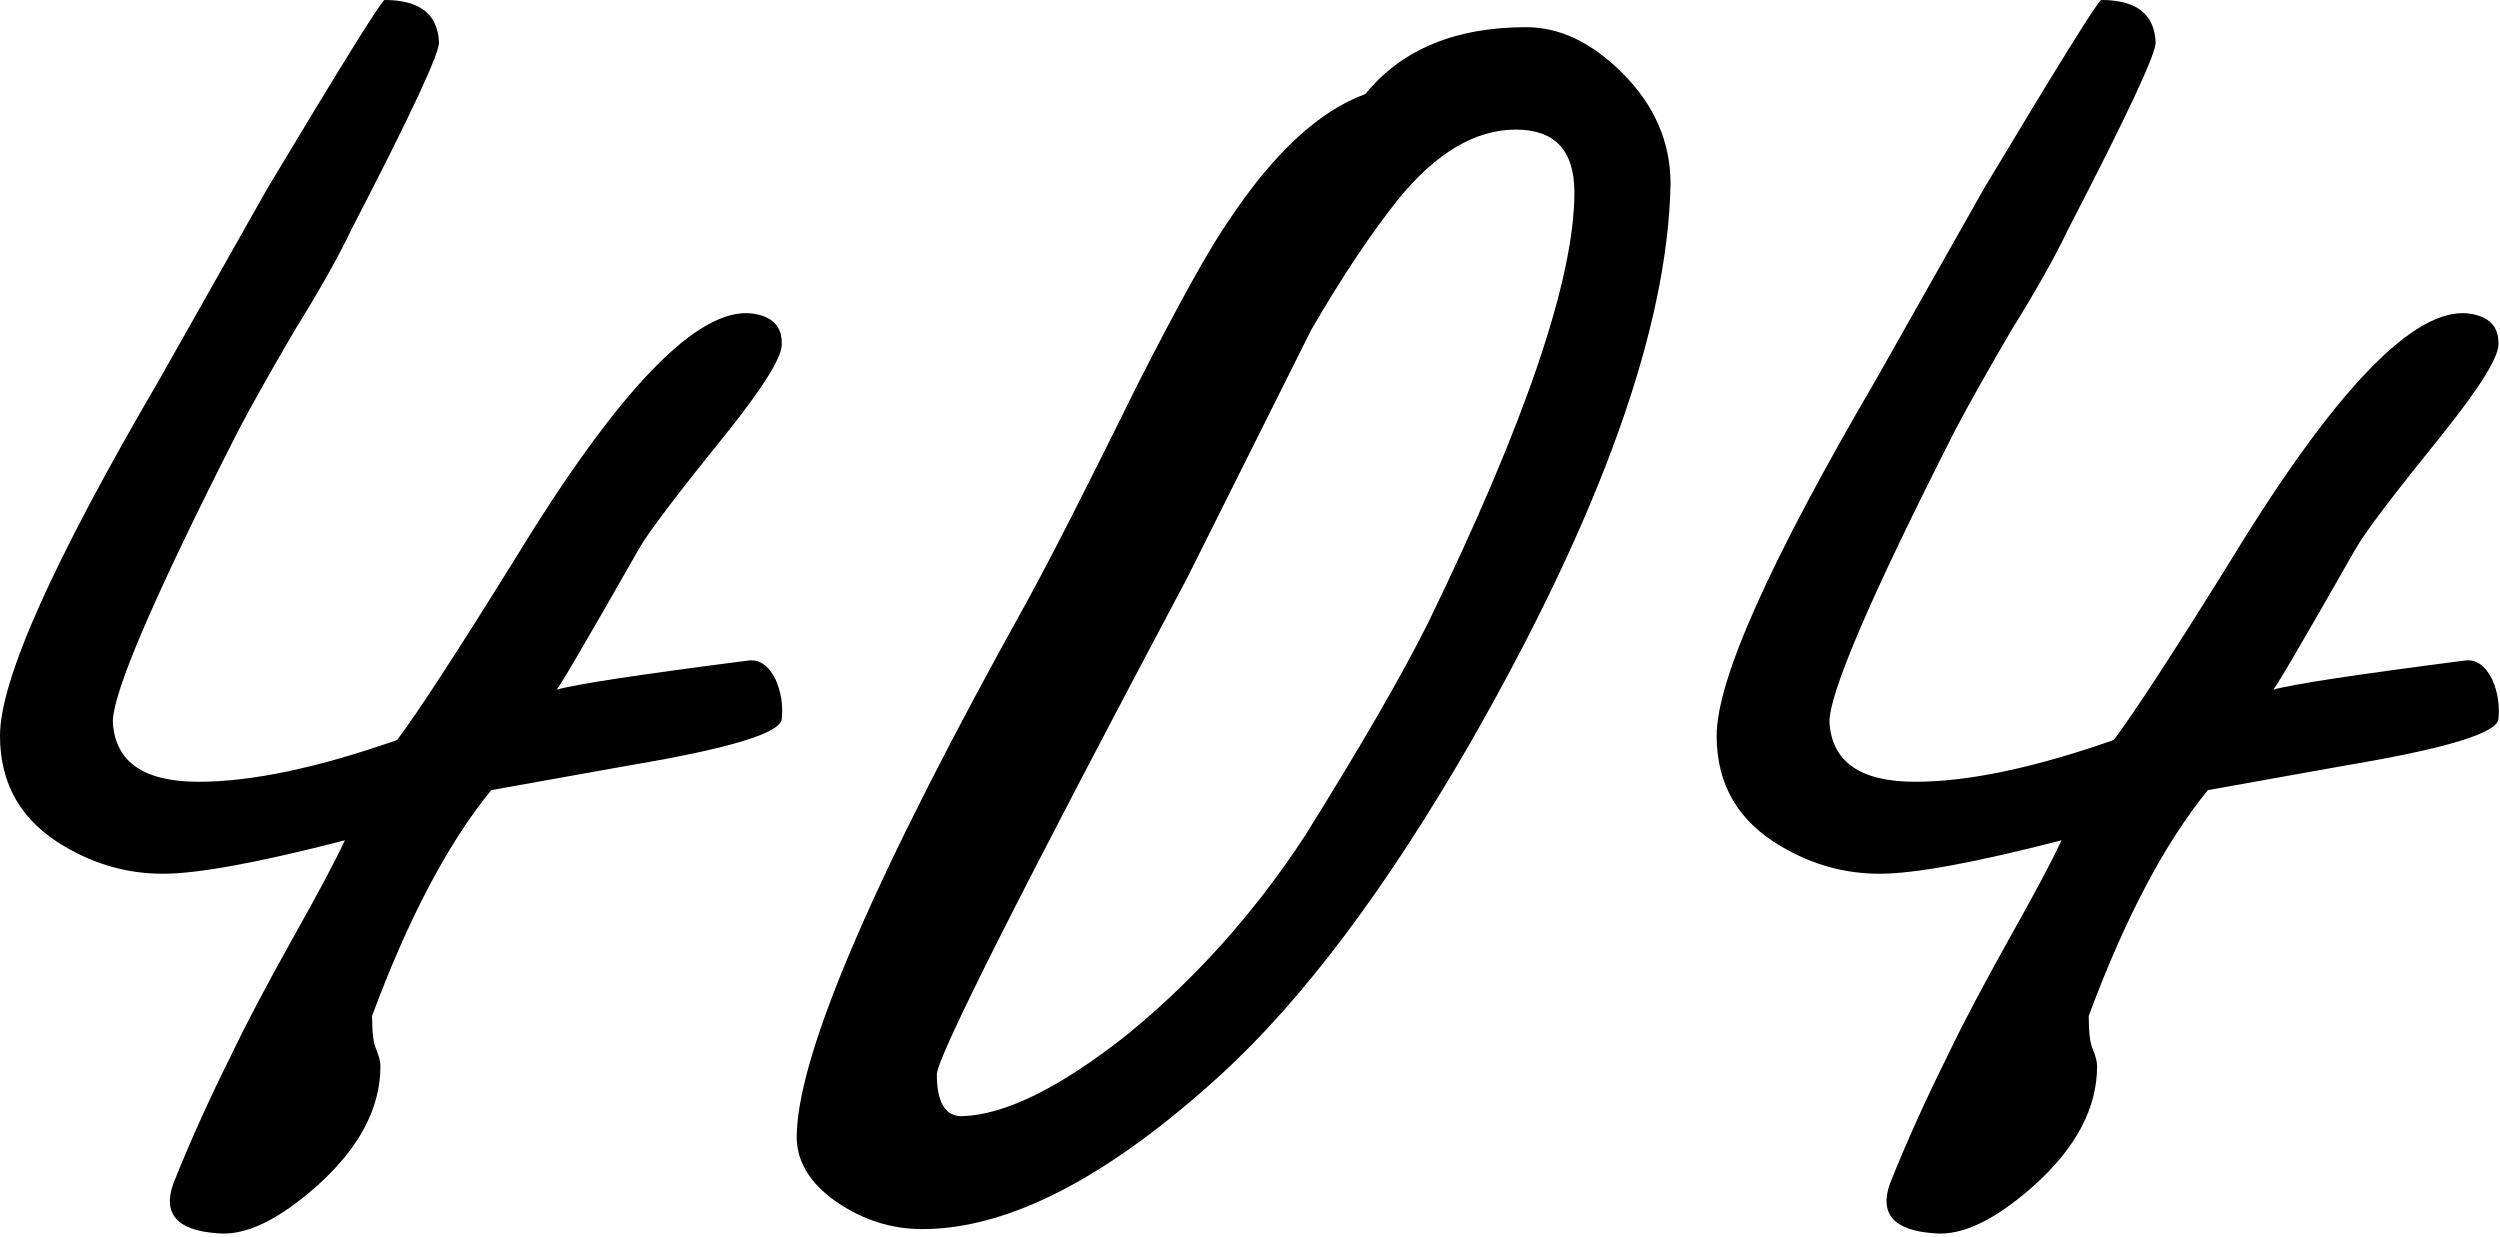 <?xml version="1.0" encoding="UTF-8"?> <svg xmlns="http://www.w3.org/2000/svg" width="299" height="148" viewBox="0 0 299 148" fill="none"> <path d="M93.5 86C93.333 87.667 87.333 89.5 75.5 91.5L58.75 94.5C53.583 100.833 48.833 109.833 44.5 121.5C44.5 123.5 44.667 124.833 45 125.5C45.333 126.333 45.5 127 45.5 127.5C45.5 132.5 43 137.25 38 141.75C33.333 145.917 29.333 147.833 26 147.5C21.167 147.167 19.417 145.167 20.75 141.5C22.75 136.5 25.083 131.333 27.75 126C29.417 122.5 31.833 117.917 35 112.25C38 106.917 40.083 103 41.25 100.5C30.917 103.167 23.667 104.5 19.5 104.5C15.333 104.5 11.417 103.417 7.75 101.25C2.583 98.25 0 93.833 0 88C0 81.333 6.333 67.167 19 45.5L32 22.5C41 7.5 45.667 0 46 0C50.167 0 52.333 1.667 52.5 5C52.667 6.167 49.167 13.667 42 27.5C40.5 30.667 38.25 34.667 35.25 39.5C32.417 44.333 30.167 48.333 28.5 51.5C18.333 71.5 13.333 83.167 13.5 86.5C13.833 91.167 17.25 93.5 23.75 93.5C30.083 93.5 38 91.833 47.5 88.5C50 85.167 54.667 78 61.5 67C74 46.5 83.5 36.667 90 37.5C92.333 37.833 93.5 39 93.5 41C93.667 42.5 91.417 46.167 86.75 52C81.083 59 77.667 63.5 76.5 65.5C69.667 77.5 66.333 83.167 66.5 82.5C68.833 81.833 76.5 80.667 89.5 79C90.833 78.833 91.917 79.583 92.75 81.25C93.417 82.75 93.667 84.333 93.5 86Z" fill="black"></path> <path d="M199.797 22C199.464 39.167 191.547 61.333 176.047 88.5C165.88 106.167 155.88 119.5 146.047 128.5C132.547 140.833 120.63 147 110.297 147C106.63 147 103.214 145.917 100.047 143.75C96.713 141.417 95.13 138.667 95.297 135.5C95.63 125.5 104.797 104.333 122.797 72C125.63 66.833 130.047 58.167 136.047 46C141.047 36.167 144.714 29.583 147.047 26.25C152.38 18.25 157.797 13.25 163.297 11.25C167.63 5.917 174.047 3.25 182.547 3.25C186.547 3.25 190.38 5.083 194.047 8.75C197.88 12.583 199.797 17 199.797 22ZM188.297 23C188.297 18 185.964 15.5 181.297 15.5C176.464 15.5 171.797 18.25 167.297 23.75C163.964 27.917 160.464 33.167 156.797 39.5L142.047 69C122.047 106.667 112.047 126.5 112.047 128.5C112.047 131.833 113.047 133.5 115.047 133.5C120.214 133.333 126.797 130.083 134.797 123.75C142.964 117.083 150.047 109.167 156.047 100C162.714 89.333 167.63 80.833 170.797 74.5C182.464 50.5 188.297 33.333 188.297 23Z" fill="black"></path> <path d="M298.812 86C298.646 87.667 292.646 89.5 280.812 91.5L264.062 94.5C258.896 100.833 254.146 109.833 249.812 121.5C249.812 123.5 249.979 124.833 250.312 125.5C250.646 126.333 250.812 127 250.812 127.5C250.812 132.5 248.312 137.25 243.312 141.75C238.646 145.917 234.646 147.833 231.312 147.5C226.479 147.167 224.729 145.167 226.062 141.5C228.062 136.5 230.396 131.333 233.062 126C234.729 122.5 237.146 117.917 240.312 112.25C243.312 106.917 245.396 103 246.562 100.5C236.229 103.167 228.979 104.5 224.812 104.5C220.646 104.5 216.729 103.417 213.062 101.25C207.896 98.25 205.312 93.833 205.312 88C205.312 81.333 211.646 67.167 224.312 45.5L237.312 22.5C246.312 7.5 250.979 0 251.312 0C255.479 0 257.646 1.667 257.812 5C257.979 6.167 254.479 13.667 247.312 27.5C245.812 30.667 243.562 34.667 240.562 39.5C237.729 44.333 235.479 48.333 233.812 51.5C223.646 71.5 218.646 83.167 218.812 86.5C219.146 91.167 222.562 93.5 229.062 93.5C235.396 93.5 243.312 91.833 252.812 88.5C255.312 85.167 259.979 78 266.812 67C279.312 46.5 288.812 36.667 295.312 37.5C297.646 37.833 298.812 39 298.812 41C298.979 42.5 296.729 46.167 292.062 52C286.396 59 282.979 63.5 281.812 65.5C274.979 77.5 271.646 83.167 271.812 82.5C274.146 81.833 281.812 80.667 294.812 79C296.146 78.833 297.229 79.583 298.062 81.25C298.729 82.75 298.979 84.333 298.812 86Z" fill="black"></path> </svg> 